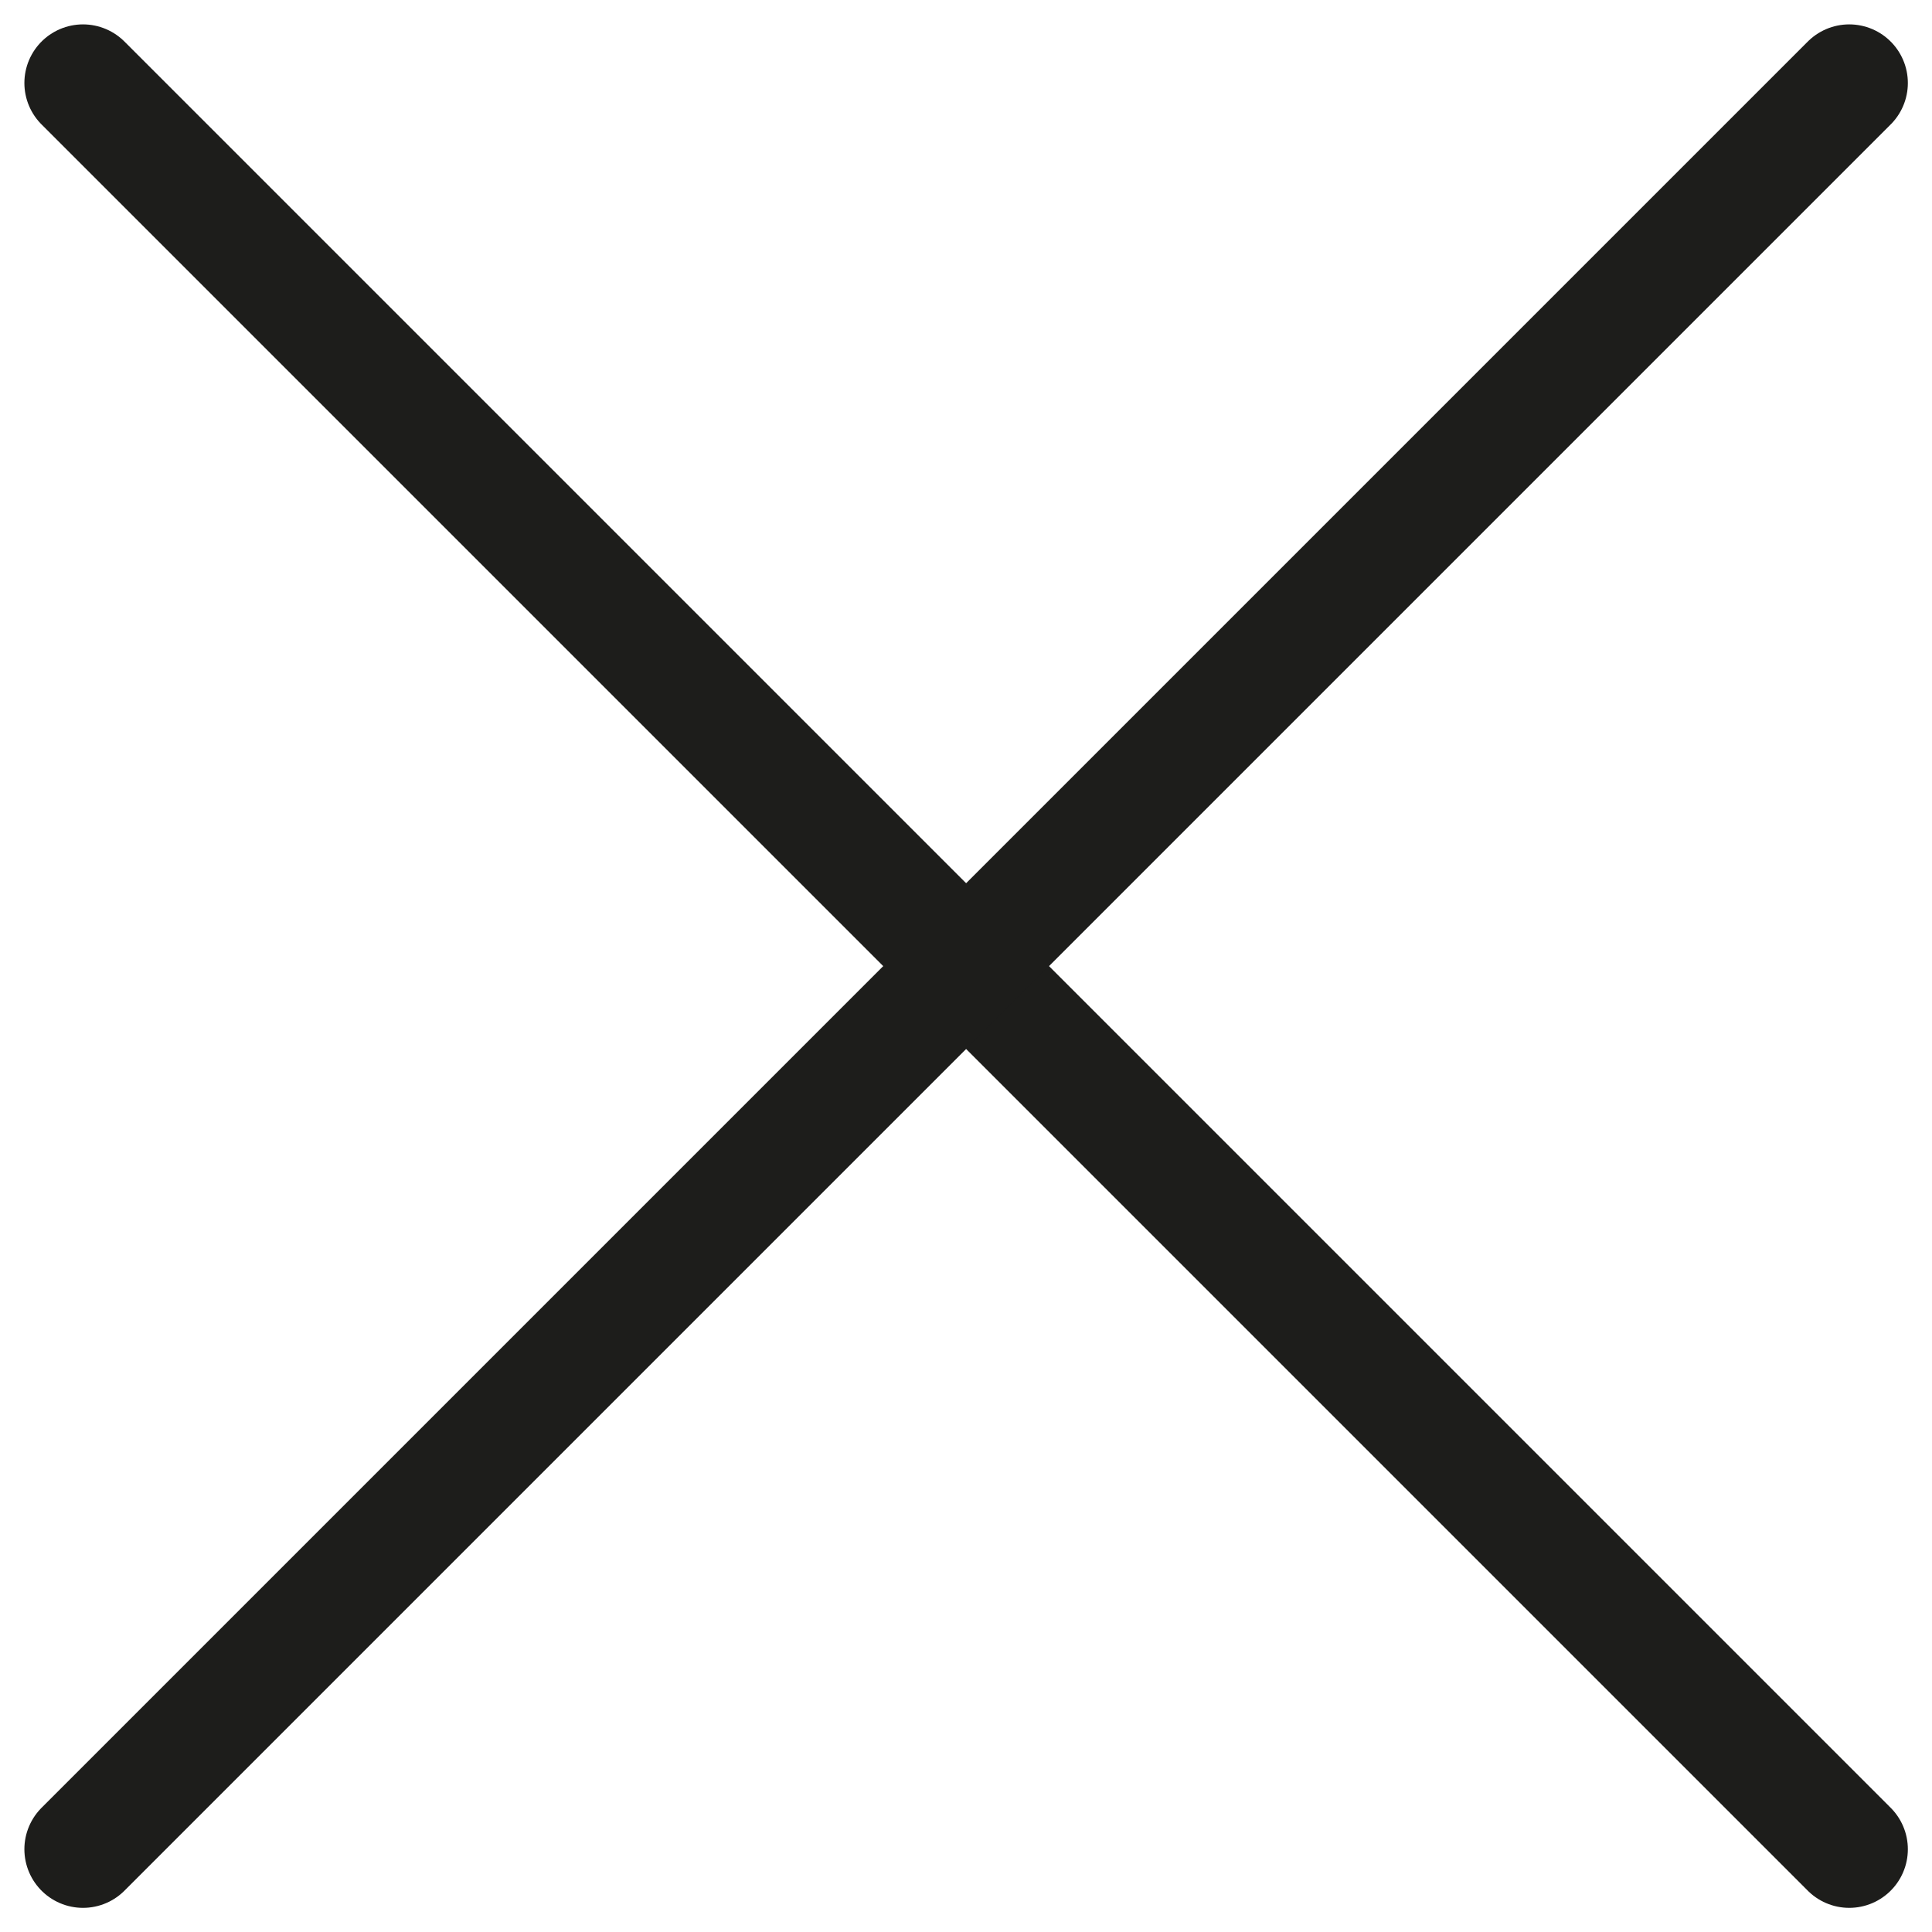 <svg xmlns="http://www.w3.org/2000/svg" width="16.48" height="16.48" viewBox="0 0 16.48 16.48">
    <g id="Group_6315" data-name="Group 6315" transform="translate(-231.227 -31.539)">
        <g id="Group_3478" data-name="Group 3478" transform="translate(231.935 32.247)">
            <line id="Line_1" data-name="Line 1" x2="15.066" y2="15.066" fill="none" stroke="#1d1d1b" stroke-linecap="round"
                  stroke-width="1"/>
            <line id="Line_2" data-name="Line 2" x1="15.066" y2="15.066" fill="none" stroke="#1d1d1b" stroke-linecap="round"
                  stroke-width="1"/>
        </g>
    </g>
</svg>